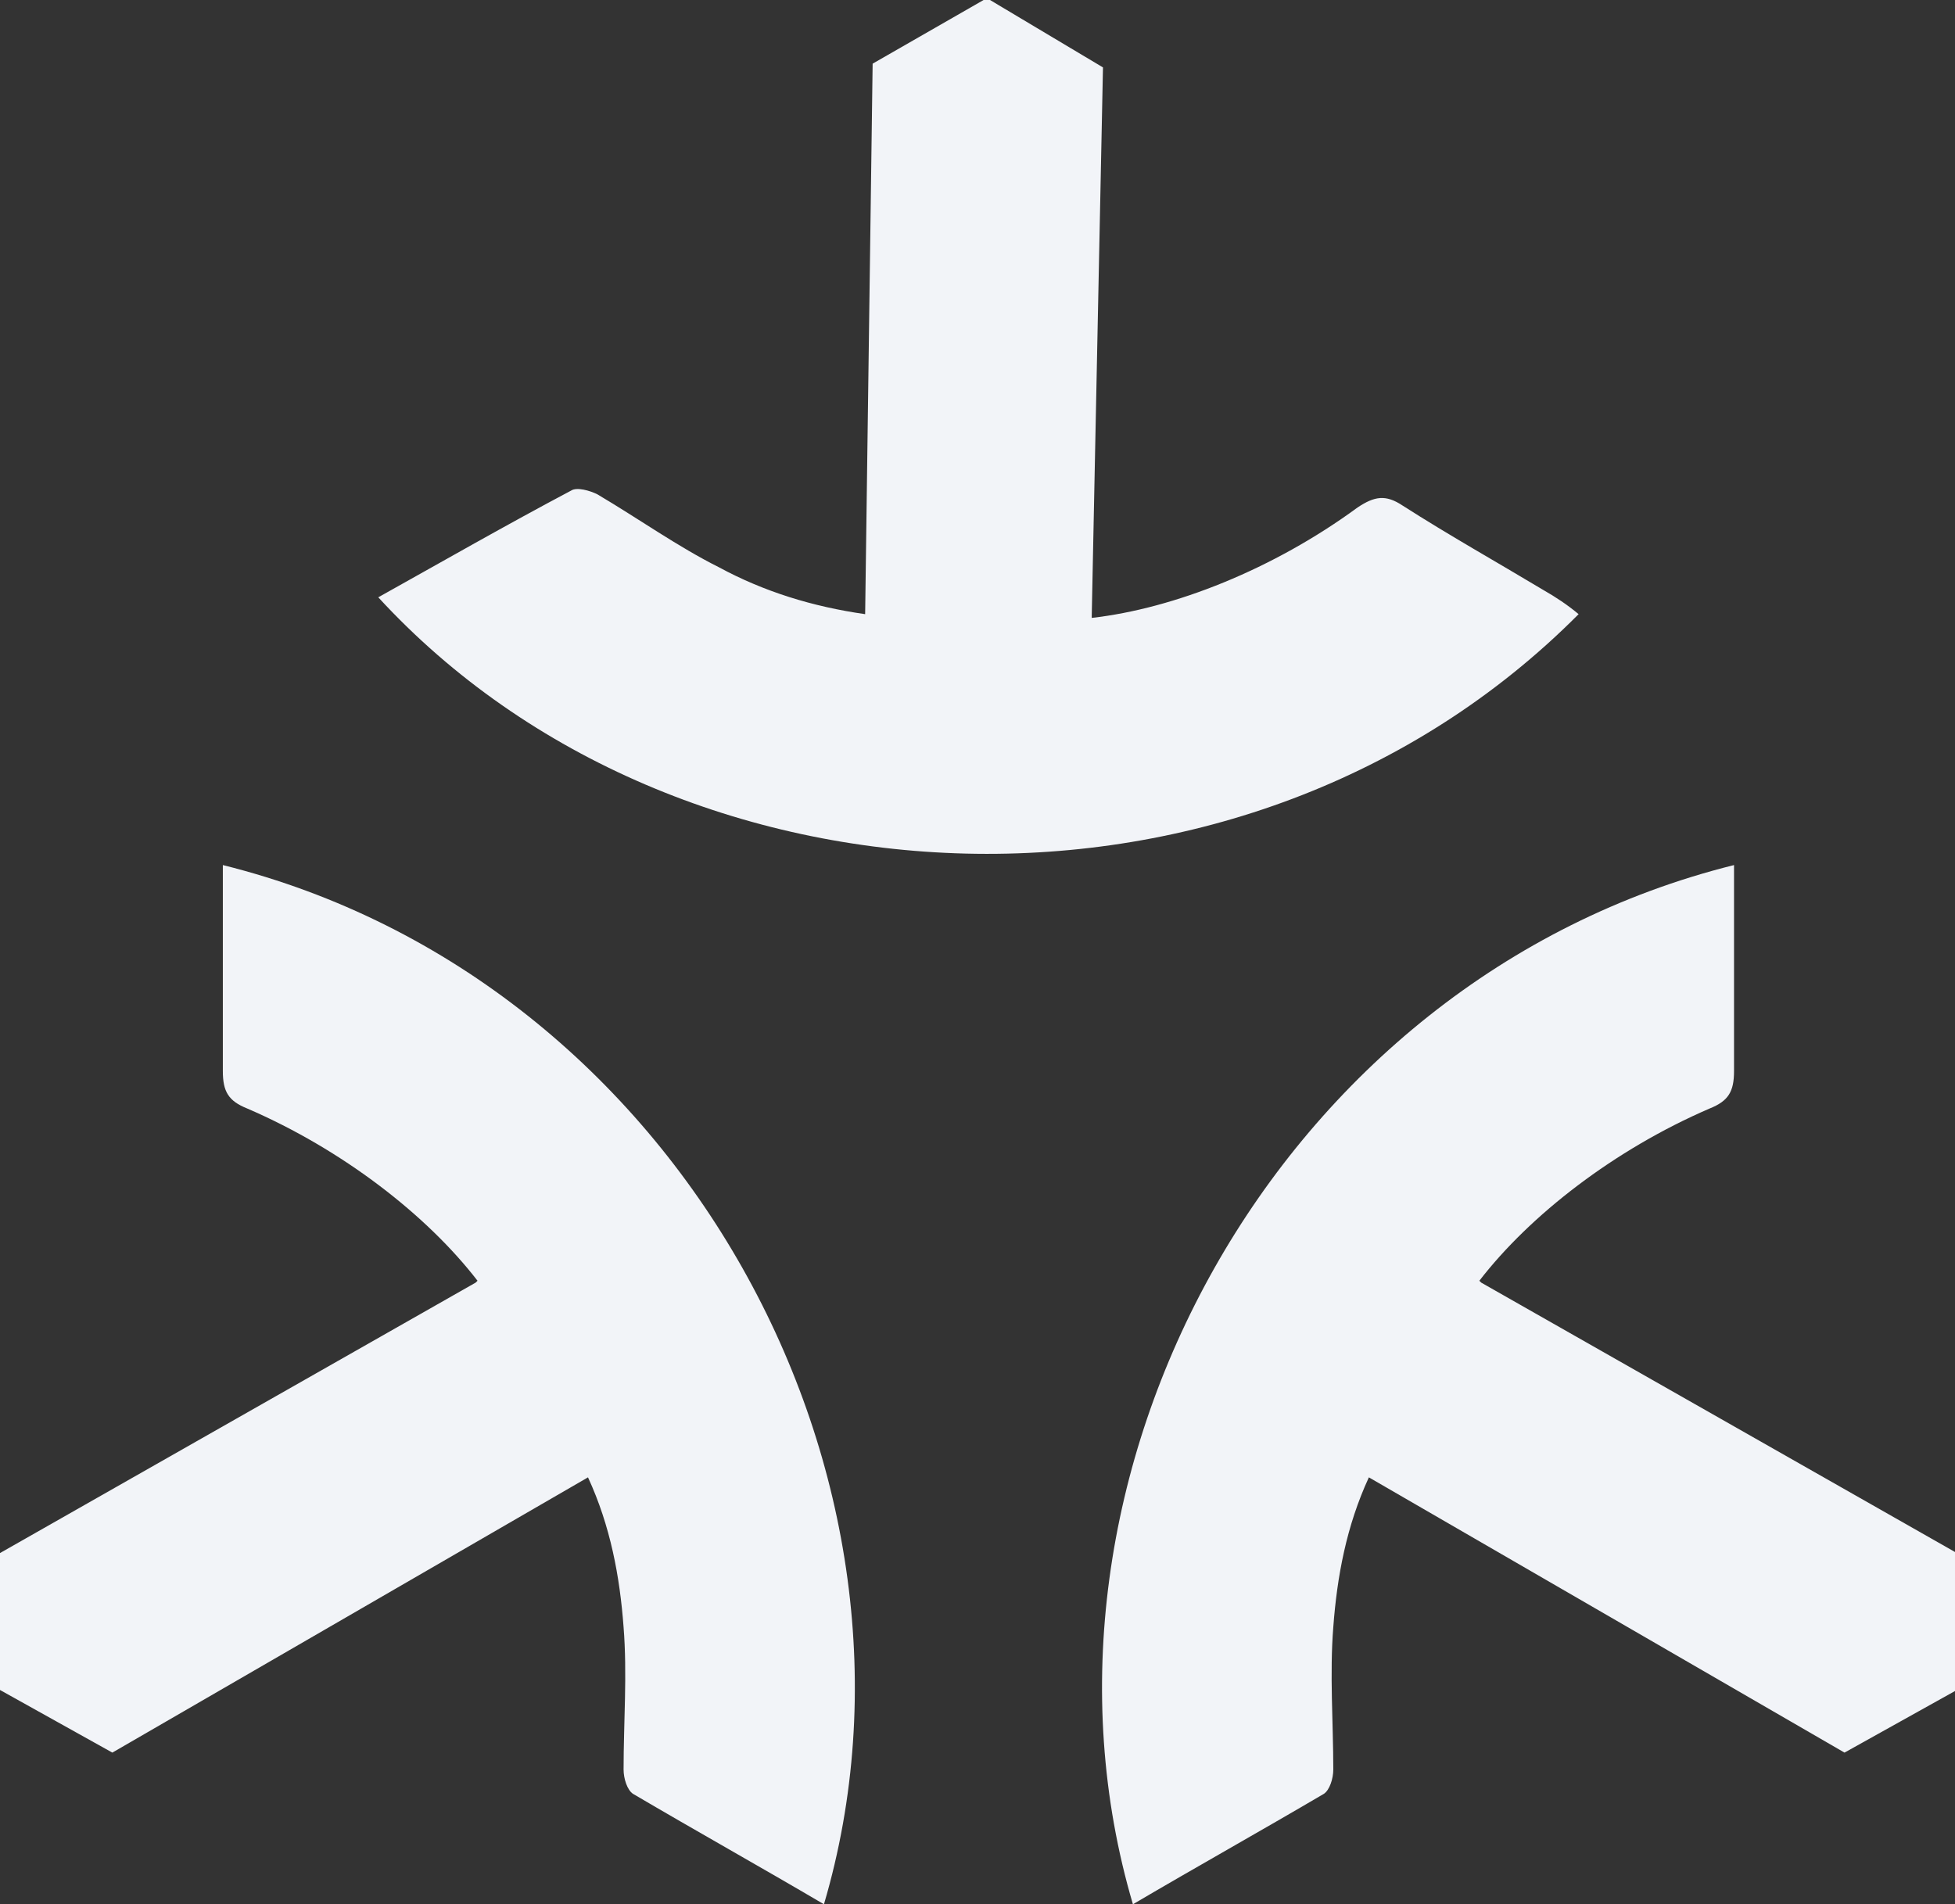 <svg xmlns="http://www.w3.org/2000/svg" id="Laag_2" data-name="Laag 2" viewBox="0 0 10.44 10.17"><rect x="0" y="0" width="10.44" height="10.17" fill="#333333" stroke="none"/><defs><style> .cls-1 { fill: #f2f4f8; stroke-width: 0px; } </style></defs><g id="Laag_1-2" data-name="Laag 1"><g><path class="cls-1" d="M7.9,6.84s0,0,0,0c.27-.35.72-.7,1.23-.92.1-.04.13-.09.13-.2,0-.29,0-.58,0-.87,0-.08,0-.15,0-.23-2.45.61-3.88,3.28-3.21,5.55.34-.2.68-.39,1.02-.59.03-.02.05-.08.05-.13,0-.25-.02-.51,0-.76.02-.27.07-.54.19-.8l2.54,1.47.61-.34v-.72l-2.55-1.45Z"></path><path class="cls-1" d="M2.55,6.84s0,0,0,0c-.27-.35-.72-.7-1.23-.92-.1-.04-.13-.09-.13-.2,0-.29,0-.58,0-.87,0-.08,0-.15,0-.23,2.45.61,3.88,3.28,3.21,5.55-.34-.2-.68-.39-1.02-.59-.03-.02-.05-.08-.05-.13,0-.25.02-.51,0-.76-.02-.27-.07-.54-.19-.8l-2.54,1.47-.61-.34v-.72s2.55-1.45,2.55-1.45Z"></path><path class="cls-1" d="M5.83,3.3s0,0,0,0c.44-.05.97-.26,1.42-.59.09-.06.15-.07.24-.01.25.16.5.3.75.45.07.04.13.08.19.13-1.78,1.79-4.81,1.65-6.41-.09.34-.19.69-.39,1.03-.57.03-.02.1,0,.14.02.22.13.43.28.65.39.24.13.5.21.78.25l.04-2.94.61-.35.62.37-.06,2.93Z"></path></g></g></svg>